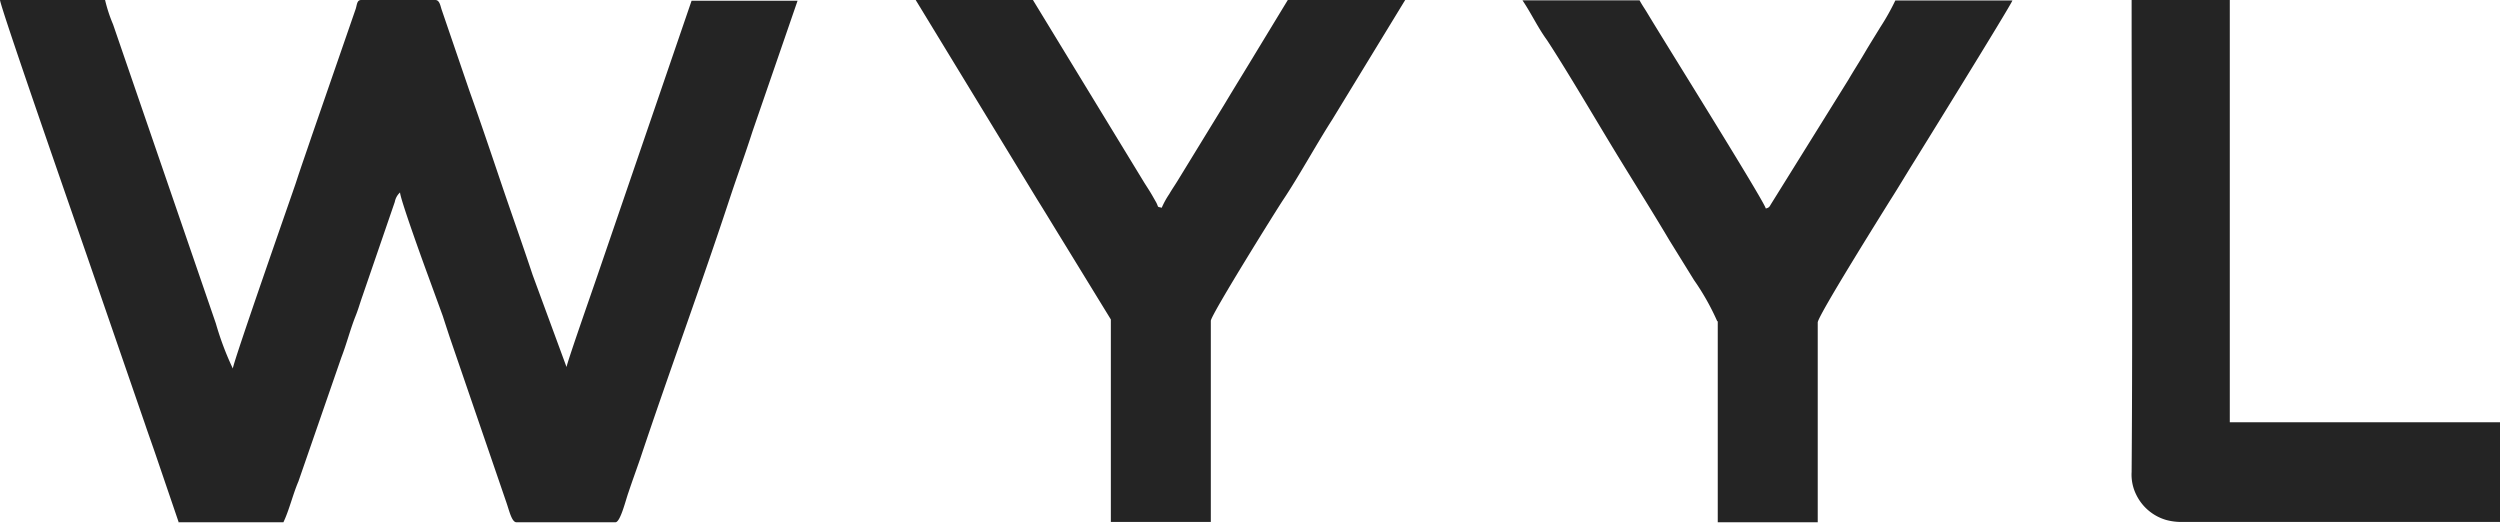 <svg xmlns="http://www.w3.org/2000/svg" xmlns:xlink="http://www.w3.org/1999/xlink" viewBox="0 0 166.54 34.81"><defs><style>.cls-1{fill:none;}.cls-2{clip-path:url(#clip-path);}.cls-3{fill:#242424;fill-rule:evenodd;}</style><clipPath id="clip-path"><rect class="cls-1" width="166.54" height="34.81"/></clipPath></defs><title>logo</title><g id="图层_2" data-name="图层 2"><g id="图层_1-2" data-name="图层 1"><g class="cls-2"><path class="cls-3" d="M11.88,34.79h7c.38-.79.64-1.89,1-2.72l2.86-8.26c.36-.93.58-1.83.94-2.74.19-.47.3-.88.47-1.36l2.15-6.26a1.13,1.13,0,0,1,.35-.63c0,.41,1.59,4.8,1.85,5.5l1,2.74c.15.47.29.89.45,1.38l3.8,11.08c.18.53.35,1.27.65,1.27H41c.33,0,.69-1.51.87-2,.25-.75.5-1.43.77-2.21,1.93-5.78,4.11-11.69,6-17.44.5-1.51,1-2.86,1.49-4.39l3-8.7H46.07L39.82,18.29c-.2.6-2,5.72-2.08,6.16l-2.26-6.14c-.69-2.08-1.41-4.09-2.1-6.13S32,8.09,31.27,6.05L29.42.64C29.34.41,29.29,0,29,0H24.07c-.29,0-.28.28-.37.58L20.77,9.05c-.36,1.07-.72,2.08-1.06,3.13-.16.49-4.15,11.86-4.2,12.37a19.67,19.67,0,0,1-1.13-3L7.53,1.62A9.85,9.85,0,0,1,7,0H0C.05.58,5.72,16.81,5.92,17.41L9.65,28.22c.25.74.52,1.48.77,2.22l1.49,4.37Z"/><path class="cls-3" d="M74,21.29V34.77h6.66V21.37c0-.38,4.43-7.48,4.82-8.06,1-1.49,2.25-3.76,3.26-5.33l4.88-8H85.8L83.71,3.42C83,4.6,82.29,5.74,81.59,6.91l-3.16,5.16c-.19.31-.35.53-.54.86a5.44,5.44,0,0,0-.5.91c-.34-.09-.19,0-.36-.34l-.25-.44c-.17-.3-.35-.57-.54-.87L68.81,0H61l8.09,13.28c.57.91,1.08,1.76,1.63,2.65L74,21.28Z"/><path class="cls-3" d="M114.43,21.39v13.4h6.66V21.48c0-.44,4.59-7.75,4.79-8.08.57-.89,1.07-1.74,1.64-2.65,0,0,6.44-10.39,6.54-10.72h-7.8a15.62,15.62,0,0,1-1,1.78c-.36.59-.72,1.16-1.06,1.74s-.71,1.15-1.06,1.75L118,13.56c-.12.19-.12.27-.37.33-.11-.5-6.68-11-7.88-13-.19-.32-.36-.55-.53-.87h-7.8c.59.87,1,1.78,1.64,2.66,1.41,2.15,3.44,5.64,4.89,8,1.11,1.81,2.18,3.51,3.26,5.33l1.64,2.65a16.23,16.23,0,0,1,1.55,2.75Z"/><path class="cls-3" d="M166.54,34.79V28.13h-18V0H142c0,10.41.08,21.05,0,31.44a3,3,0,0,0,.31,1.52,3.21,3.21,0,0,0,2,1.68,3.88,3.88,0,0,0,.91.13h21.31Z"/></g></g></g></svg>